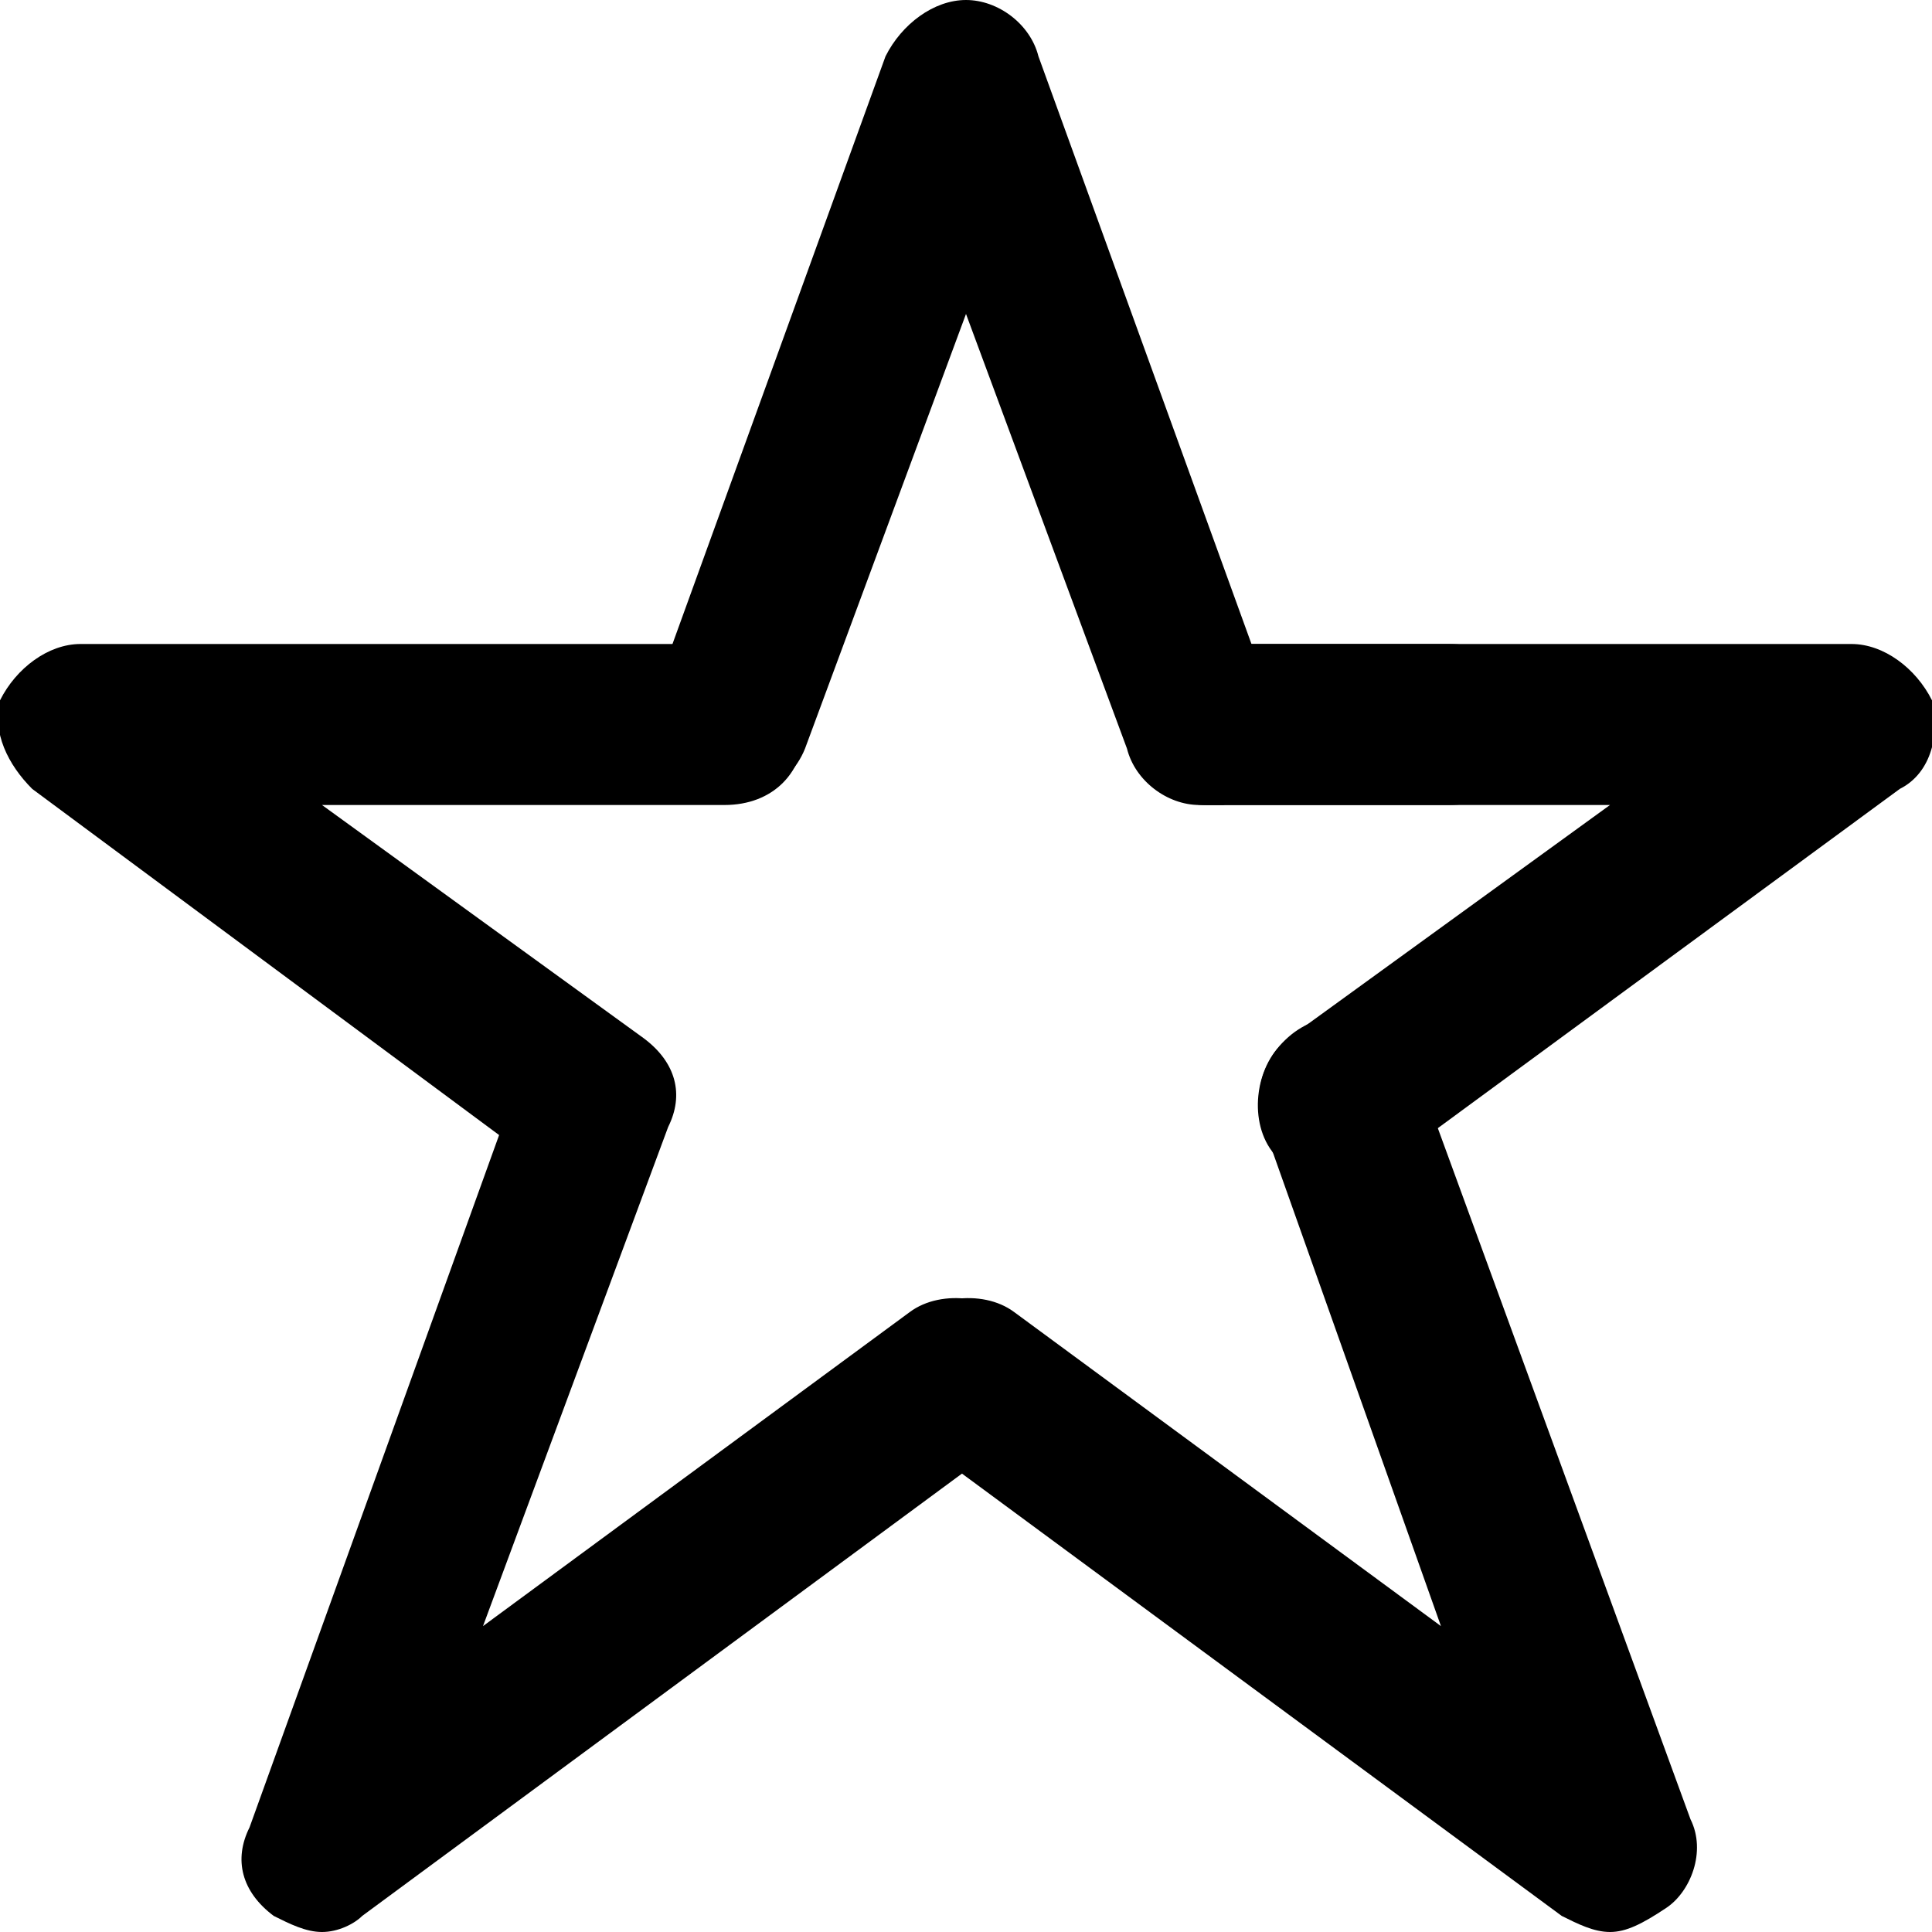 <?xml version="1.0" encoding="utf-8"?>

<!DOCTYPE svg PUBLIC "-//W3C//DTD SVG 1.1//EN" "http://www.w3.org/Graphics/SVG/1.1/DTD/svg11.dtd">

<svg fill="#000000" version="1.1" id="Layer_1" xmlns:x="http://ns.adobe.com/Extensibility/1.0/" xmlns:i="http://ns.adobe.com/AdobeIllustrator/10.0/" xmlns:graph="http://ns.adobe.com/Graphs/1.0/"
	 xmlns="http://www.w3.org/2000/svg" xmlns:xlink="http://www.w3.org/1999/xlink"  width="800px" height="800px"
	 viewBox="0 0 24 24" enable-background="new 0 0 24 24" xml:space="preserve">
<g>
	<g>
		<g>
			<path d="M14.9,10c-0.4,0-0.8-0.3-0.9-0.7l-2-5.4l-2,5.4c-0.2,0.5-0.8,0.8-1.3,0.6C8.2,9.8,8,9.2,8.1,8.7l2.9-8
				C11.2,0.3,11.6,0,12,0s0.8,0.3,0.9,0.7l2.9,8c0.2,0.5-0.1,1.1-0.6,1.3C15.1,10,15,10,14.9,10z"/>
		</g>
	</g>
	<g>
		<g>
			<path d="M20,24c-0.2,0-0.4-0.1-0.6-0.2l-8-5.9c-0.4-0.3-0.5-1-0.2-1.4c0.3-0.4,1-0.5,1.4-0.2l5.3,3.9L15.7,14
				c-0.2-0.5,0.1-1.1,0.6-1.3c0.5-0.2,1.1,0.1,1.3,0.6l3.4,9.3c0.2,0.4,0,0.9-0.3,1.1C20.4,23.9,20.2,24,20,24z"/>
		</g>
	</g>
	<g>
		<g>
			<path d="M16.6,14.7c-0.3,0-0.6-0.1-0.8-0.4c-0.3-0.4-0.2-1.1,0.2-1.4L20,10h-5c-0.6,0-1-0.4-1-1s0.4-1,1-1h8c0.4,0,0.8,0.3,1,0.7
				c0.1,0.4,0,0.9-0.4,1.1l-6.4,4.7C17,14.6,16.8,14.7,16.6,14.7z"/>
		</g>
	</g>
	<g>
		<g>
			<path d="M4,24c-0.2,0-0.4-0.1-0.6-0.2c-0.4-0.3-0.5-0.7-0.3-1.1l3.1-8.6L0.4,9.8C0.1,9.5-0.1,9.1,0,8.7C0.2,8.3,0.6,8,1,8h8
				c0.6,0,1,0.4,1,1s-0.4,1-1,1H4L8,12.9c0.4,0.3,0.5,0.7,0.3,1.1l-2.3,6.2l5.3-3.9c0.4-0.3,1.1-0.2,1.4,0.2
				c0.3,0.4,0.2,1.1-0.2,1.4l-8,5.9C4.4,23.9,4.2,24,4,24z"/>
		</g>
	</g>
	<g>
		<g>
			<path d="M18,10h-3c-0.6,0-1-0.4-1-1s0.4-1,1-1h3c0.6,0,1,0.4,1,1S18.6,10,18,10z"/>
		</g>
	</g>
</g>
</svg>